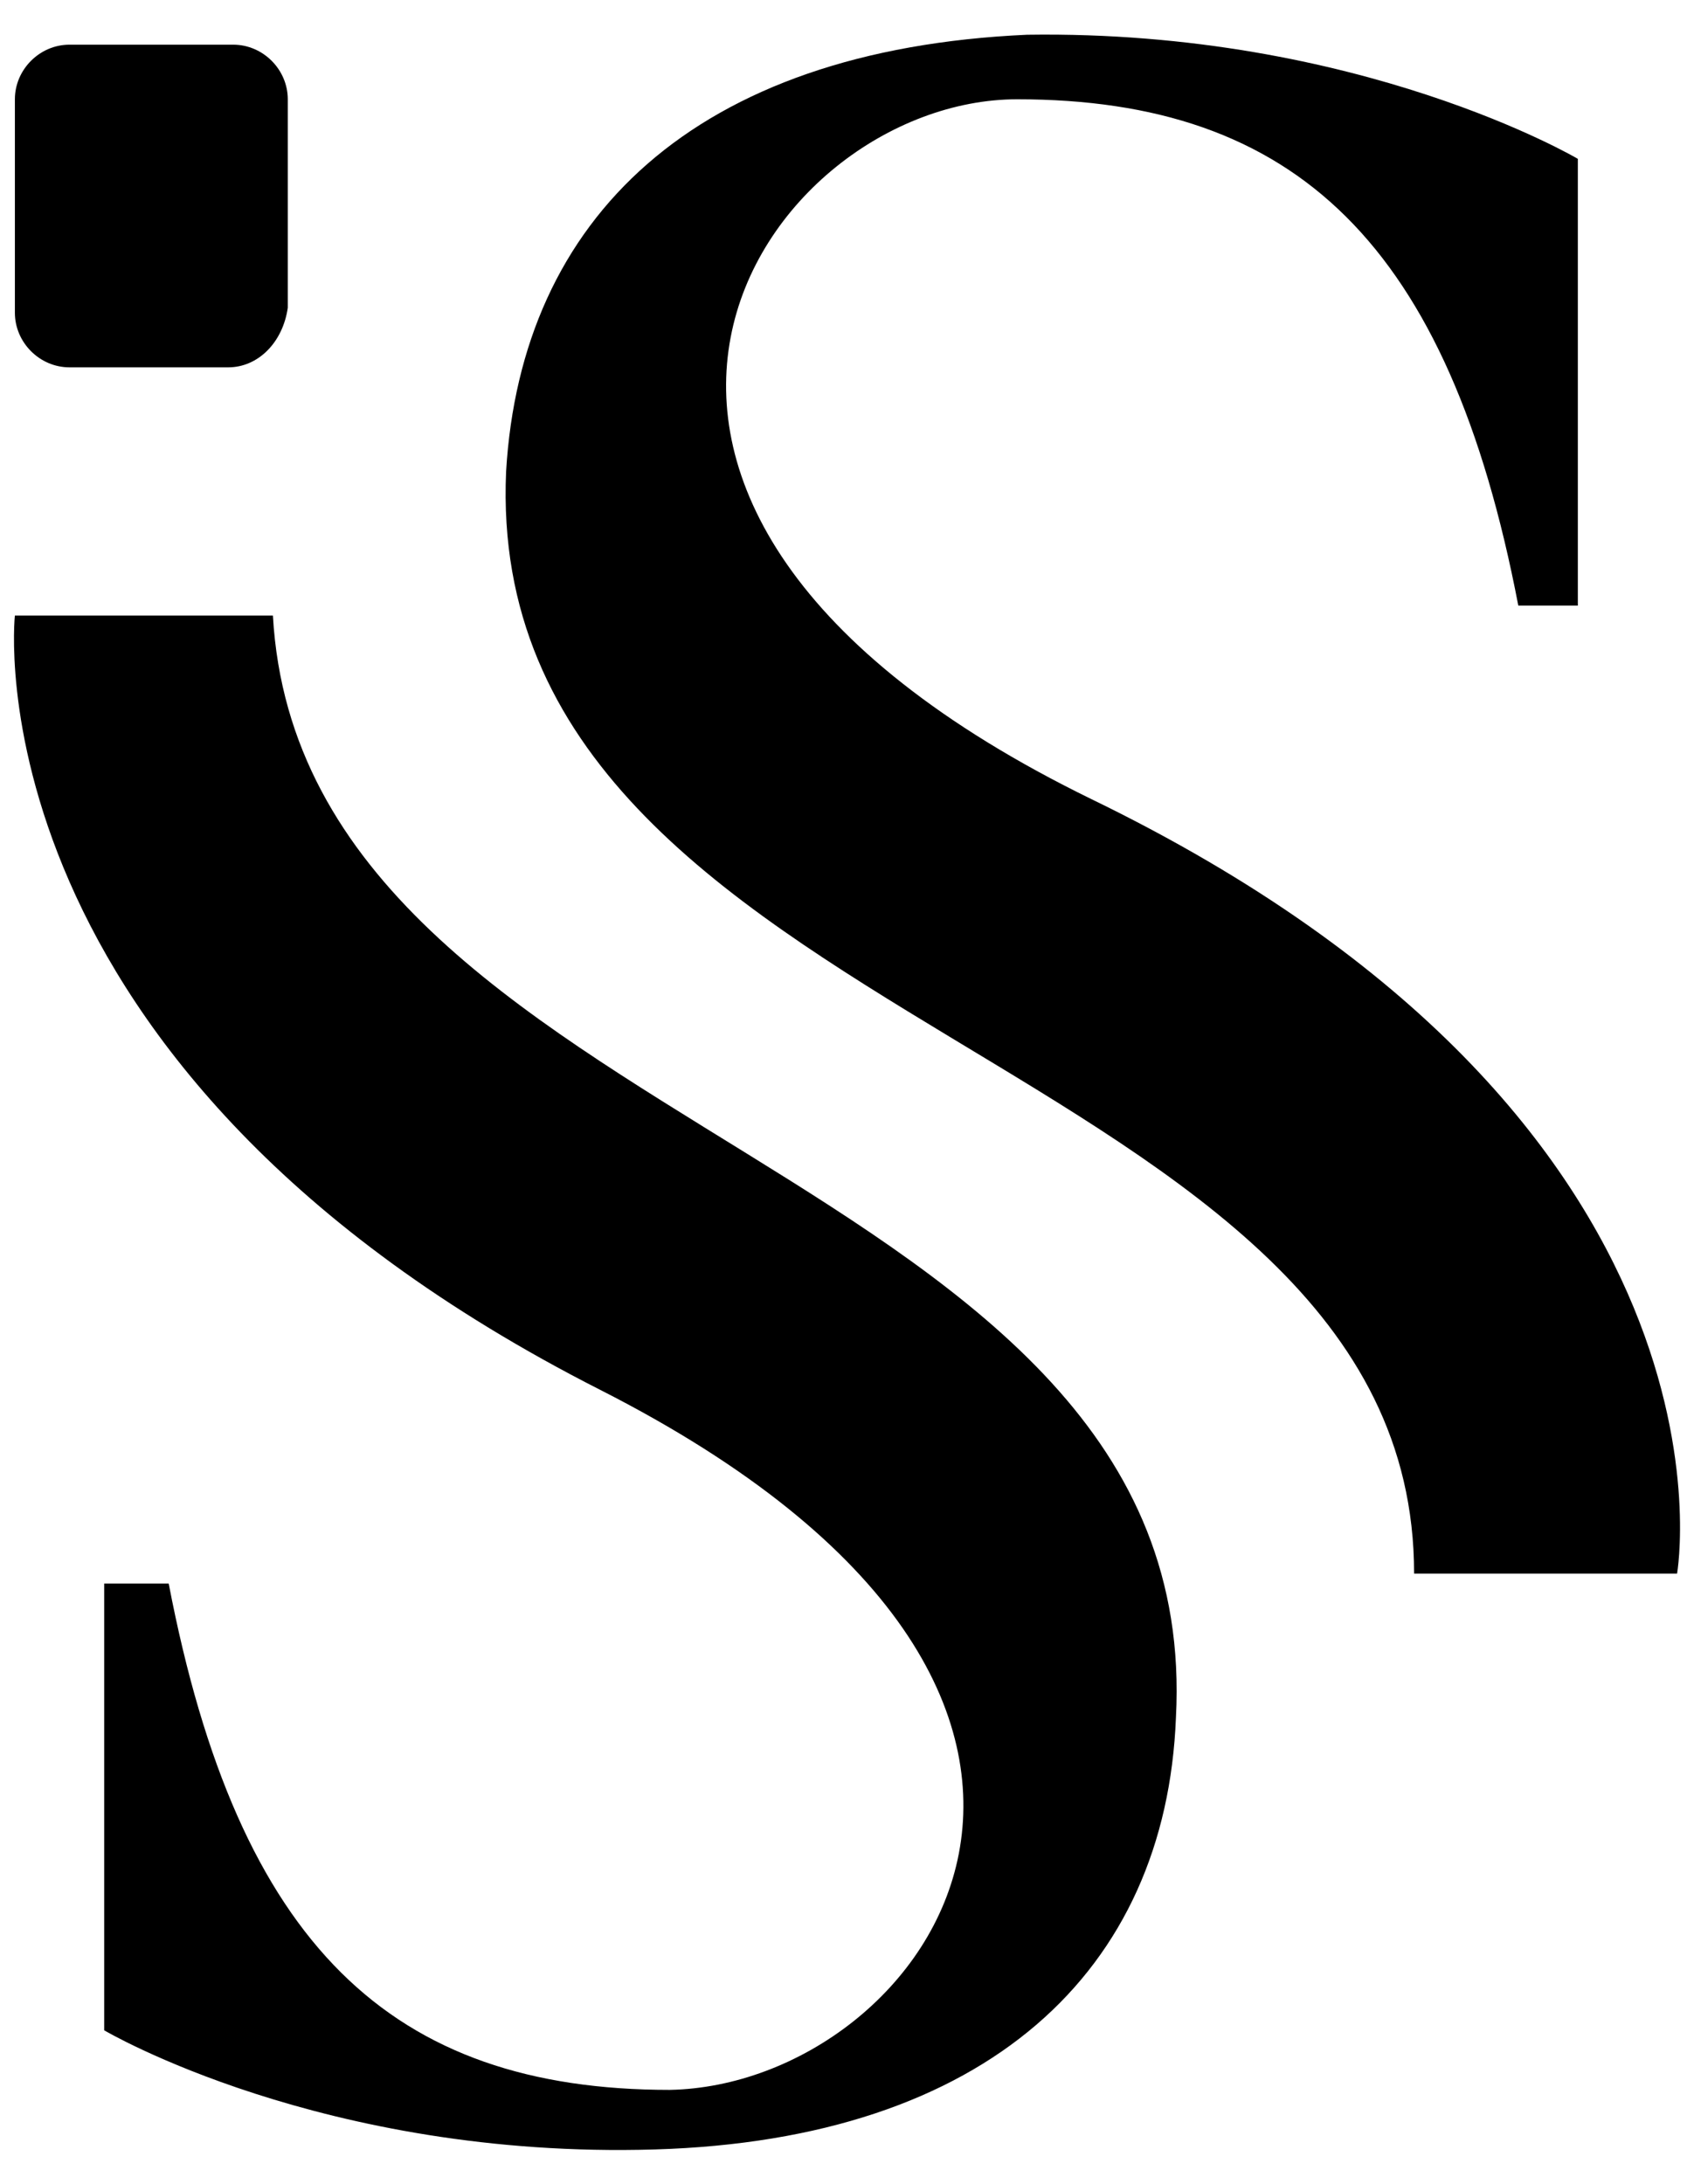 <?xml version="1.0" encoding="utf-8"?>
<!-- Generator: Adobe Illustrator 28.1.0, SVG Export Plug-In . SVG Version: 6.00 Build 0)  -->
<svg version="1.1" id="katman_1" xmlns="http://www.w3.org/2000/svg" xmlns:xlink="http://www.w3.org/1999/xlink" x="0px" y="0px"
	 viewBox="0 0 34 44" style="enable-background:new 0 0 34 44;" xml:space="preserve">
<path d="M28.5,31.7h5.3c0,0,1.6-9.1-11.8-15.6C9.7,10.1,15.4,2,20.5,2c5.6,0,8.7,2.9,10.1,10.2h1.2v-9c0,0-4.4-2.6-11.1-2.5
	C14,1,10.5,4.4,10.2,9.5C9.7,20.9,28.5,21.1,28.5,31.7z"/>
<path d="M5.5,12.4H0.3c0,0-1,9.1,11.8,15.6c12.2,6.2,6.6,14,1.4,14.1c-5.6,0-8.7-2.9-10.1-10.2H2.1v9c0,0,4.4,2.6,11.1,2.4
	c6.7-0.2,10.3-3.6,10.5-8.7C24.3,23.3,6.1,23,5.5,12.4z"/>
<path d="M4.6,7.4H1.4c-0.6,0-1.1-0.5-1.1-1.1V2c0-0.6,0.5-1.1,1.1-1.1h3.3c0.6,0,1.1,0.5,1.1,1.1v4.2C5.7,6.9,5.2,7.4,4.6,7.4z"/>
</svg>
